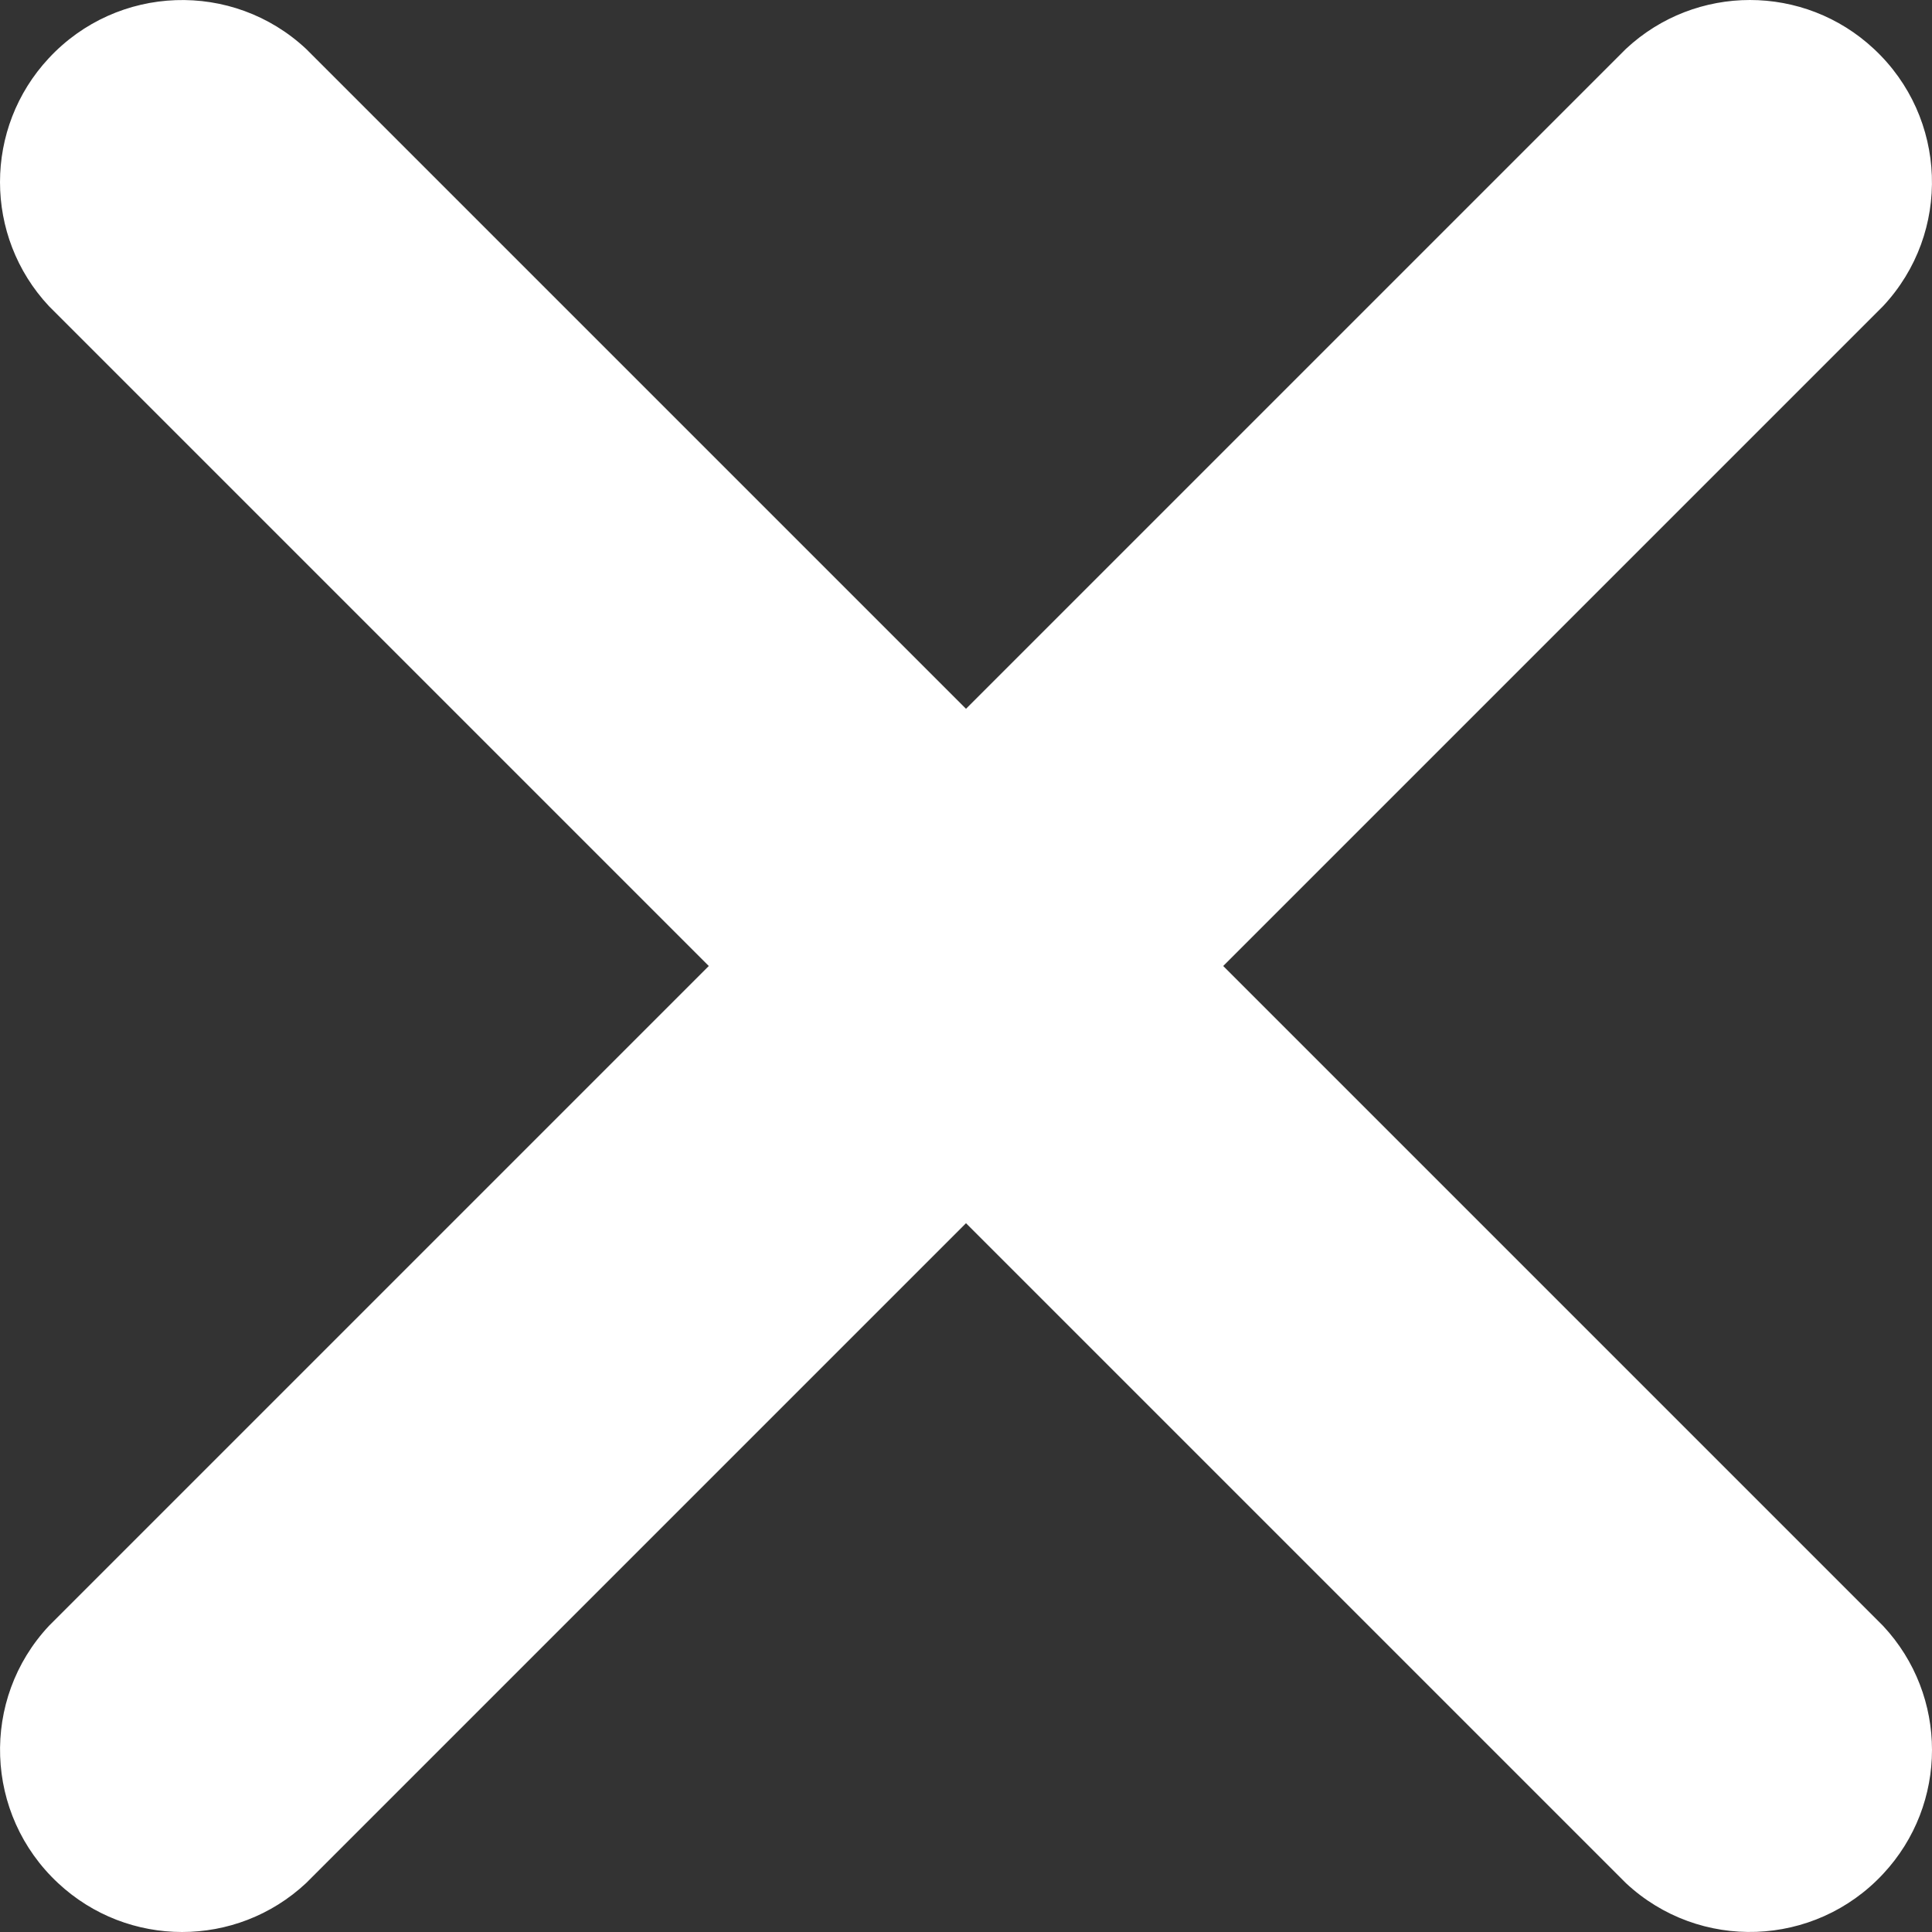 <?xml version="1.0" encoding="UTF-8"?><svg id="a" xmlns="http://www.w3.org/2000/svg" width="16" height="16" viewBox="0 0 16 16"><rect x="0" y="0" width="16" height="16" fill="#333333" stroke="none"/><path id="b" d="M15.595,13.465l-5.465-5.465,5.465-5.465c.568-.608.534-1.562-.076-2.13-.578-.54-1.476-.54-2.054,0l-5.465,5.465L2.535.405C1.927-.163.973-.129.405.481-.135,1.059-.135,1.957.405,2.535l5.465,5.465L.405,13.465c-.568.608-.534,1.562.076,2.13.578.54,1.476.54,2.054,0l5.465-5.465,5.465,5.465c.608.568,1.562.534,2.13-.076.54-.578.54-1.476,0-2.054Z" fill="#fff" stroke-width="0"/></svg>